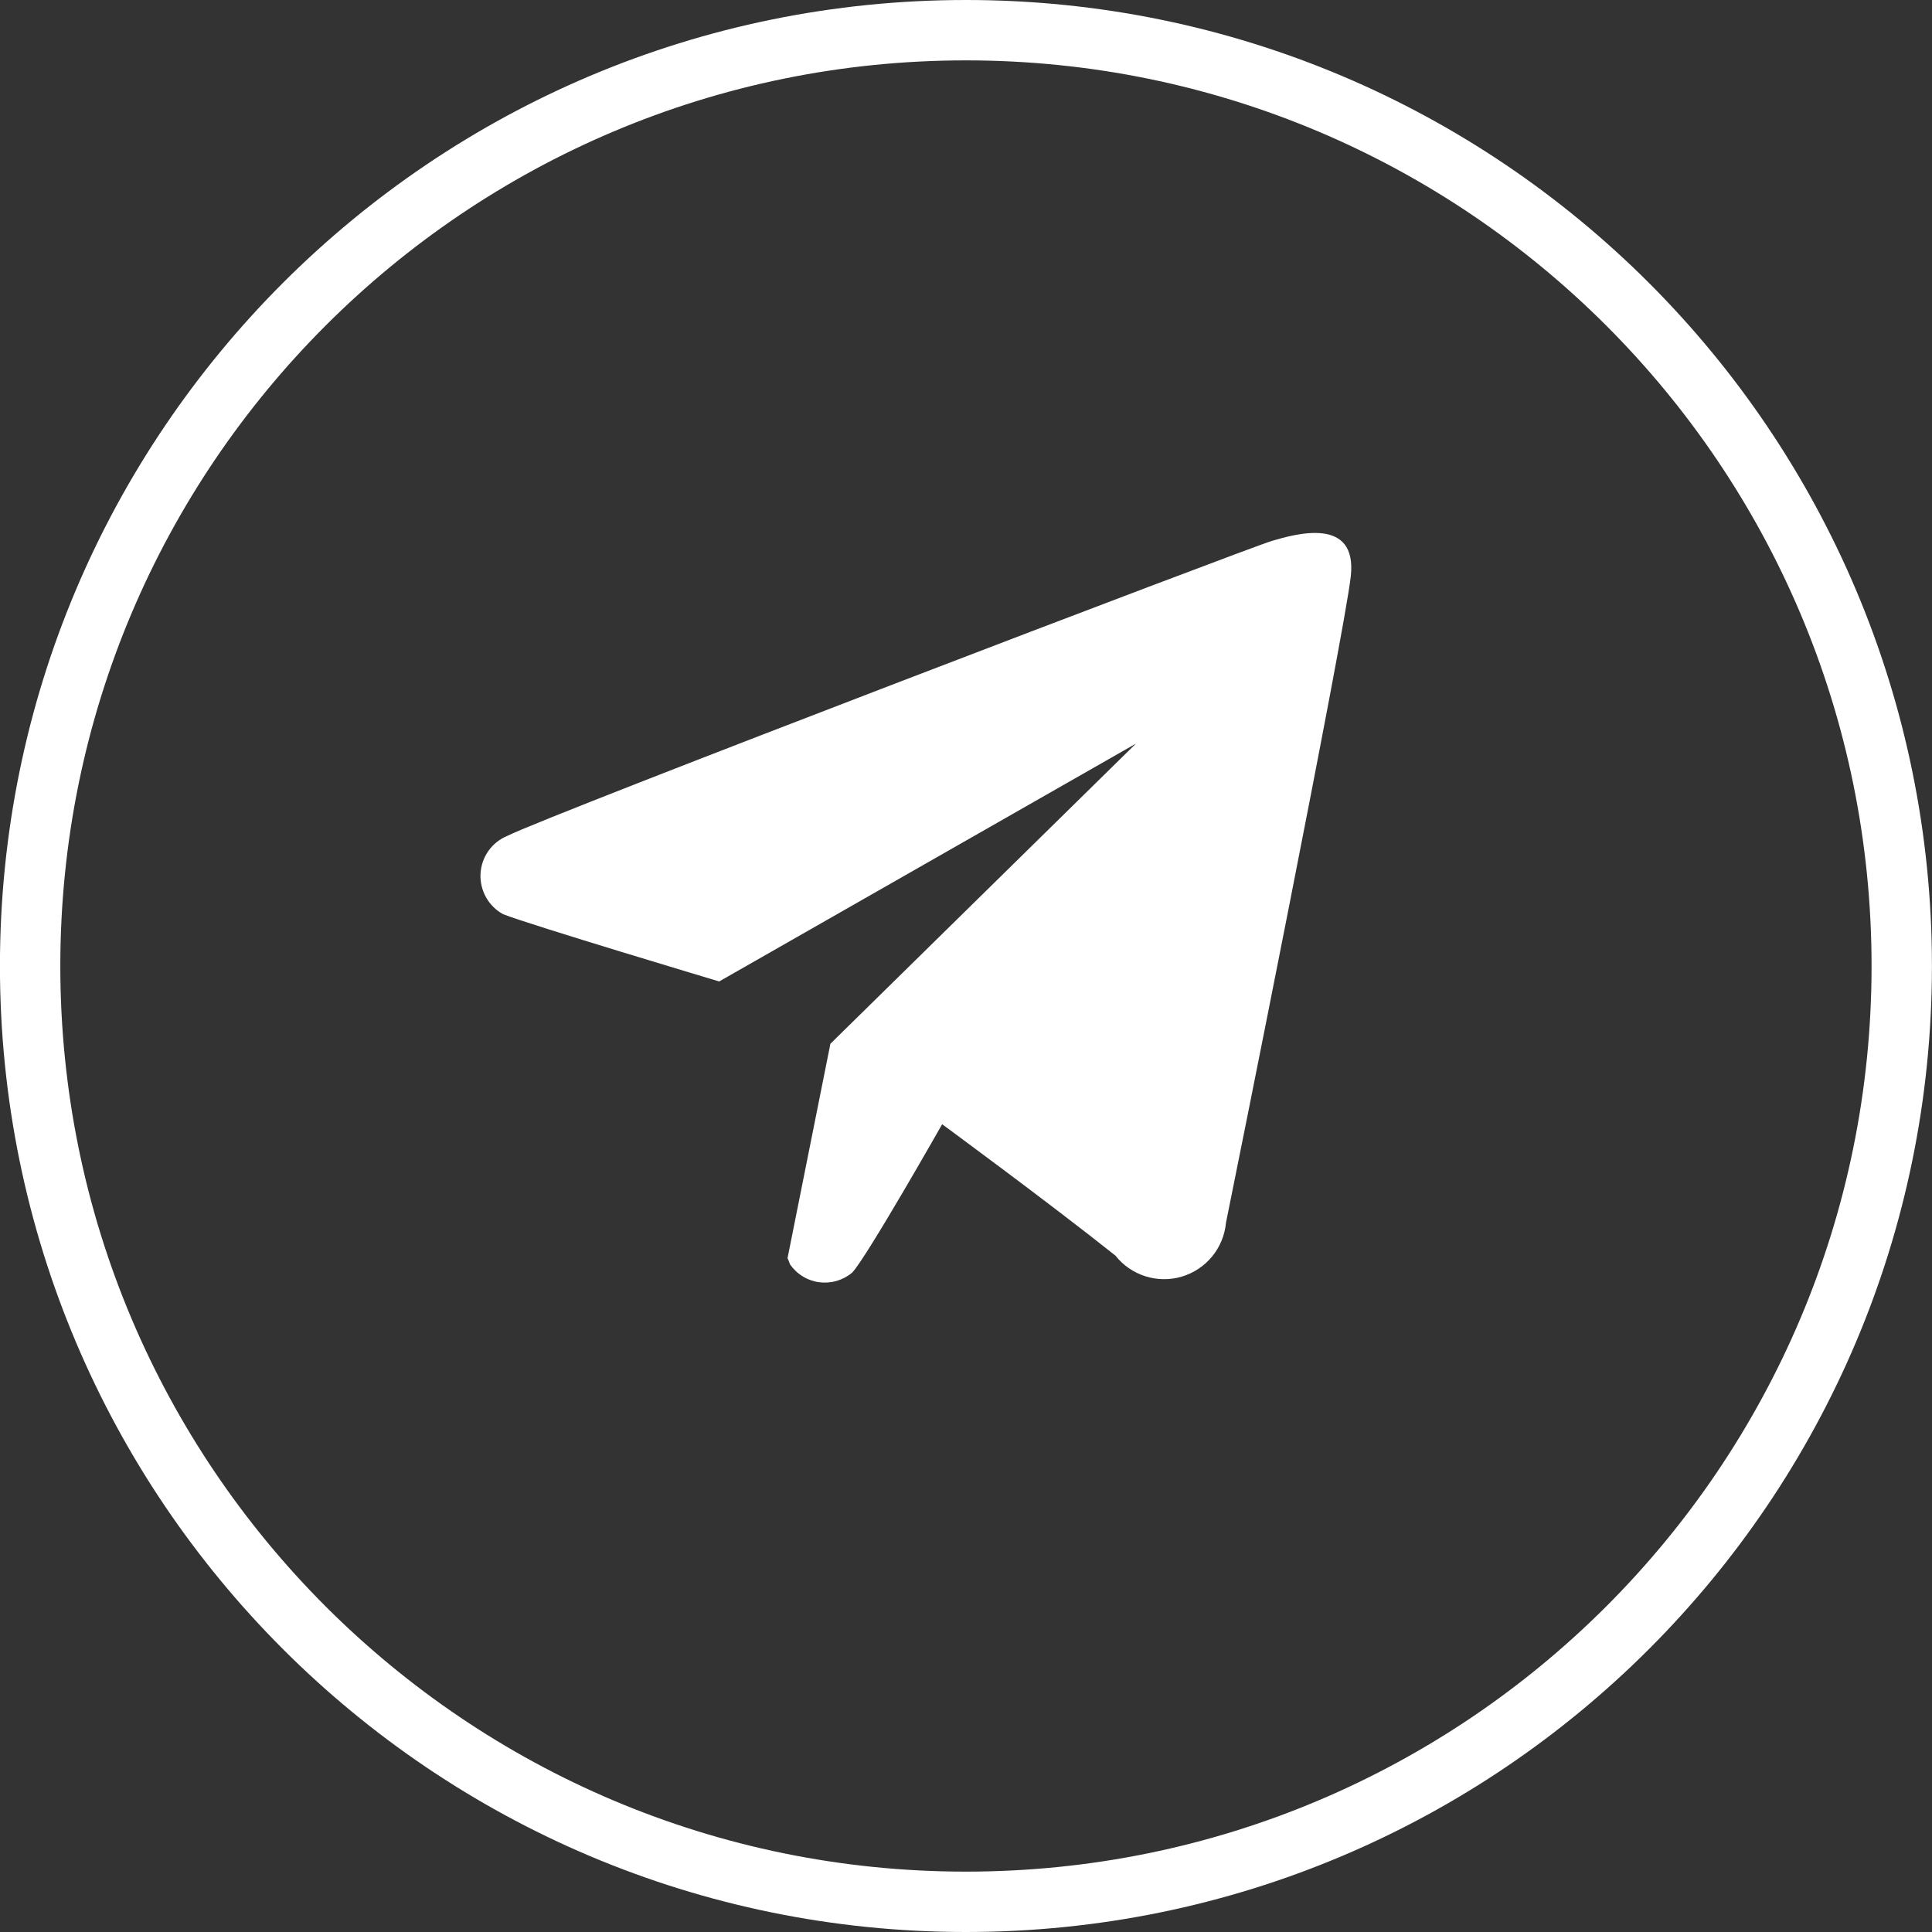 <svg width="32" height="32" viewBox="0 0 32 32" fill="none" xmlns="http://www.w3.org/2000/svg">
<rect x="0" y="0" width="32" height="32" fill="#333333" stroke="none"/>
<path d="M15.999 31.5C7.439 31.5 0.499 24.56 0.499 16C0.499 7.44 7.439 0.5 15.999 0.5C24.559 0.5 31.499 7.44 31.499 16C31.499 24.56 24.559 31.5 15.999 31.5Z" stroke="white"/>
<path fill-rule="evenodd" clip-rule="evenodd" d="M20.306 20.253C20.287 20.457 20.207 20.652 20.077 20.811C19.946 20.97 19.771 21.086 19.574 21.145C19.377 21.203 19.167 21.201 18.971 21.139C18.775 21.077 18.602 20.958 18.475 20.797C17.354 19.905 15.605 18.621 15.605 18.621C15.605 18.621 14.34 20.85 14.114 21.079C14.039 21.142 13.952 21.188 13.858 21.216C13.764 21.243 13.666 21.25 13.569 21.238C13.472 21.225 13.379 21.192 13.296 21.141C13.212 21.09 13.141 21.022 13.085 20.942C13.073 20.907 13.06 20.872 13.044 20.839L13.754 17.288L18.814 12.317L11.912 16.256C11.912 16.256 8.796 15.324 8.333 15.142C8.213 15.076 8.115 14.979 8.049 14.86C7.983 14.741 7.952 14.606 7.959 14.47C7.967 14.334 8.012 14.203 8.091 14.092C8.17 13.981 8.279 13.895 8.405 13.844C9.063 13.508 20.676 9.073 21.067 8.959C21.458 8.844 22.486 8.547 22.373 9.548C22.26 10.549 20.419 19.703 20.306 20.253Z" fill="white"/>
</svg>
